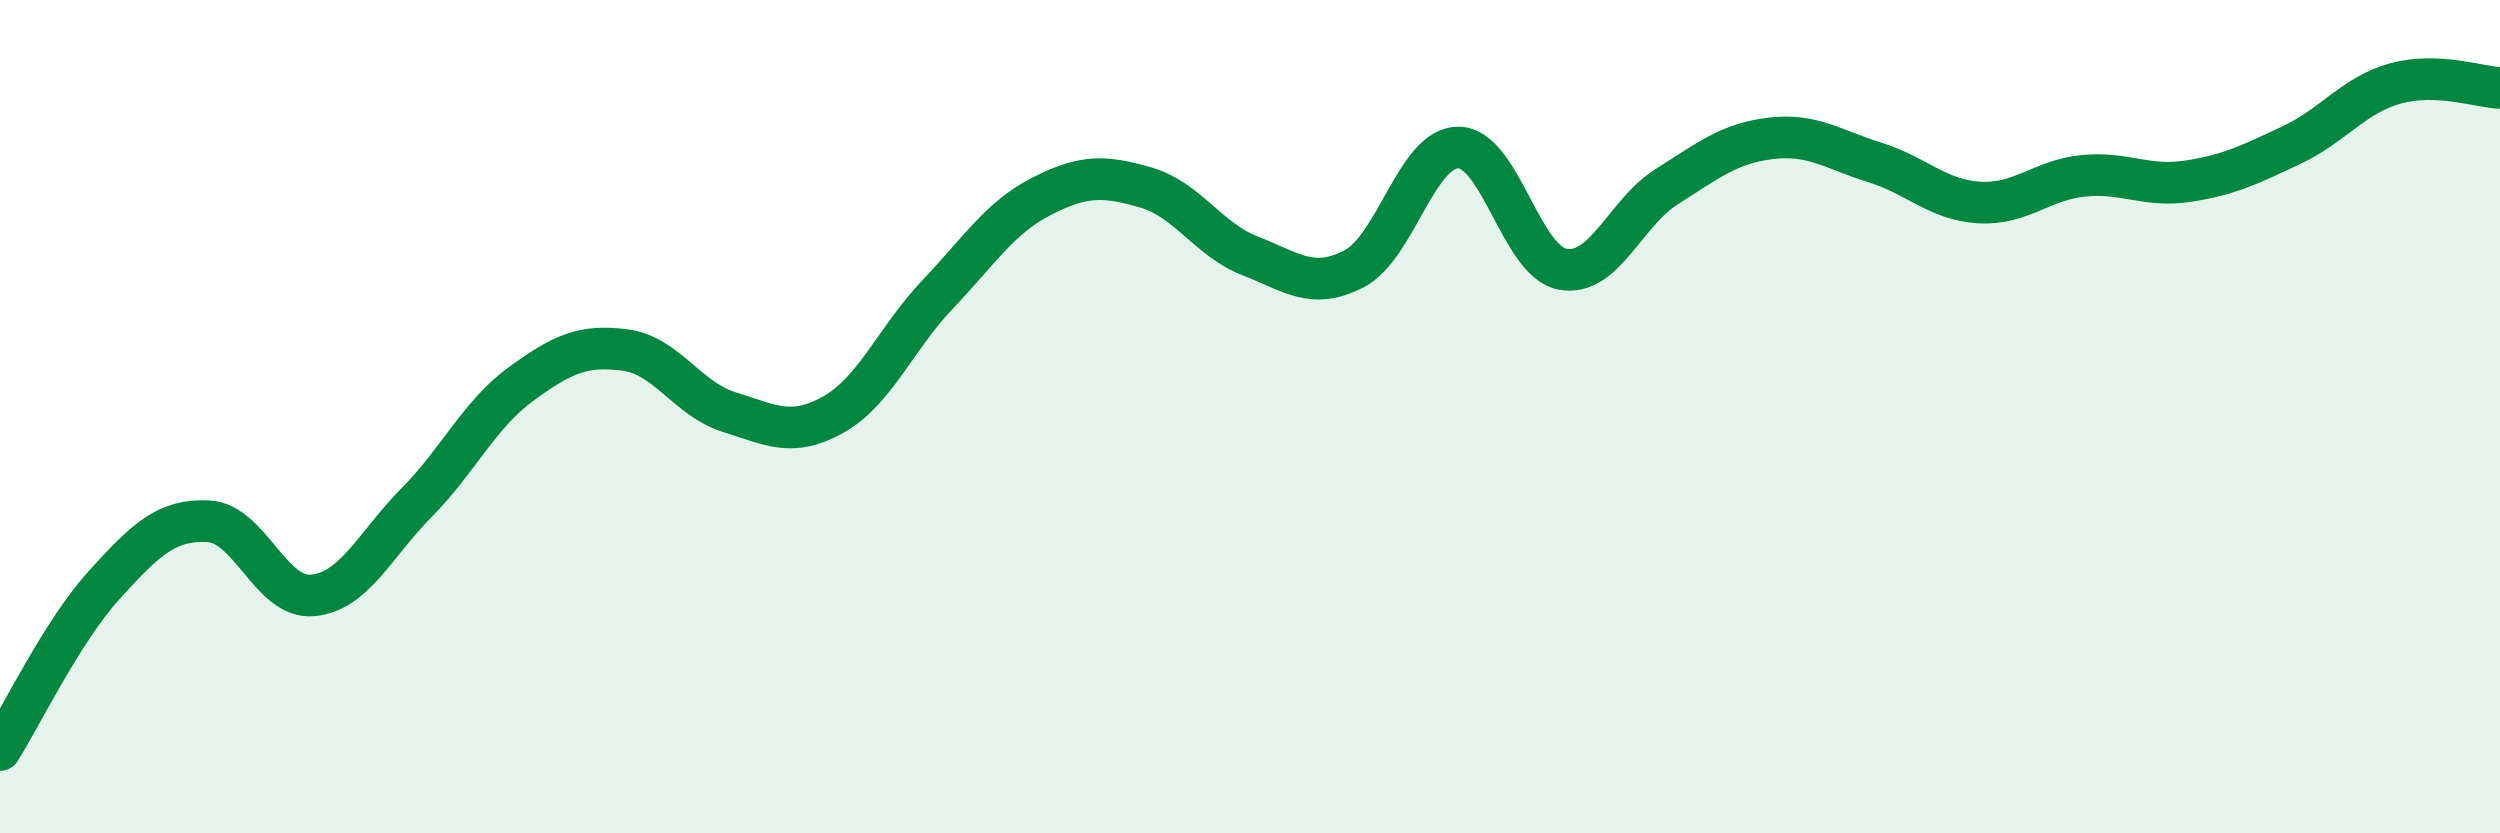 
    <svg width="60" height="20" viewBox="0 0 60 20" xmlns="http://www.w3.org/2000/svg">
      <path
        d="M 0,18 C 0.5,17.21 1.5,15.14 2.5,14.04 C 3.5,12.94 4,12.46 5,12.51 C 6,12.56 6.5,14.38 7.5,14.29 C 8.5,14.2 9,13.07 10,12.06 C 11,11.05 11.5,9.95 12.5,9.22 C 13.5,8.49 14,8.27 15,8.4 C 16,8.53 16.5,9.58 17.5,9.89 C 18.5,10.2 19,10.51 20,9.95 C 21,9.39 21.5,8.12 22.5,7.07 C 23.5,6.02 24,5.22 25,4.71 C 26,4.2 26.5,4.21 27.5,4.5 C 28.5,4.79 29,5.75 30,6.14 C 31,6.53 31.5,6.97 32.5,6.45 C 33.5,5.93 34,3.54 35,3.54 C 36,3.54 36.5,6.27 37.5,6.46 C 38.5,6.65 39,5.11 40,4.48 C 41,3.85 41.5,3.44 42.5,3.32 C 43.5,3.2 44,3.59 45,3.9 C 46,4.21 46.5,4.8 47.5,4.86 C 48.5,4.92 49,4.32 50,4.22 C 51,4.12 51.5,4.5 52.5,4.35 C 53.5,4.2 54,3.95 55,3.48 C 56,3.01 56.5,2.27 57.5,2 C 58.5,1.73 59.5,2.09 60,2.11L60 20L0 20Z"
        fill="#008740"
        opacity="0.1"
        stroke-linecap="round"
        stroke-linejoin="round"
      />
      <path
        d="M 0,18 C 0.5,17.21 1.5,15.14 2.5,14.04 C 3.5,12.94 4,12.46 5,12.51 C 6,12.56 6.5,14.38 7.5,14.29 C 8.5,14.2 9,13.07 10,12.06 C 11,11.05 11.5,9.95 12.5,9.22 C 13.5,8.49 14,8.27 15,8.4 C 16,8.53 16.5,9.58 17.5,9.89 C 18.5,10.2 19,10.51 20,9.95 C 21,9.39 21.5,8.12 22.5,7.07 C 23.5,6.02 24,5.22 25,4.71 C 26,4.2 26.5,4.21 27.5,4.5 C 28.5,4.79 29,5.75 30,6.14 C 31,6.53 31.5,6.97 32.5,6.45 C 33.5,5.93 34,3.54 35,3.54 C 36,3.54 36.5,6.27 37.5,6.46 C 38.5,6.65 39,5.11 40,4.48 C 41,3.85 41.5,3.44 42.5,3.32 C 43.5,3.2 44,3.59 45,3.9 C 46,4.21 46.5,4.8 47.5,4.86 C 48.5,4.92 49,4.32 50,4.22 C 51,4.12 51.5,4.5 52.5,4.35 C 53.5,4.2 54,3.95 55,3.48 C 56,3.01 56.5,2.27 57.5,2 C 58.5,1.73 59.5,2.09 60,2.11"
        stroke="#008740"
        stroke-width="1"
        fill="none"
        stroke-linecap="round"
        stroke-linejoin="round"
      />
    </svg>
  